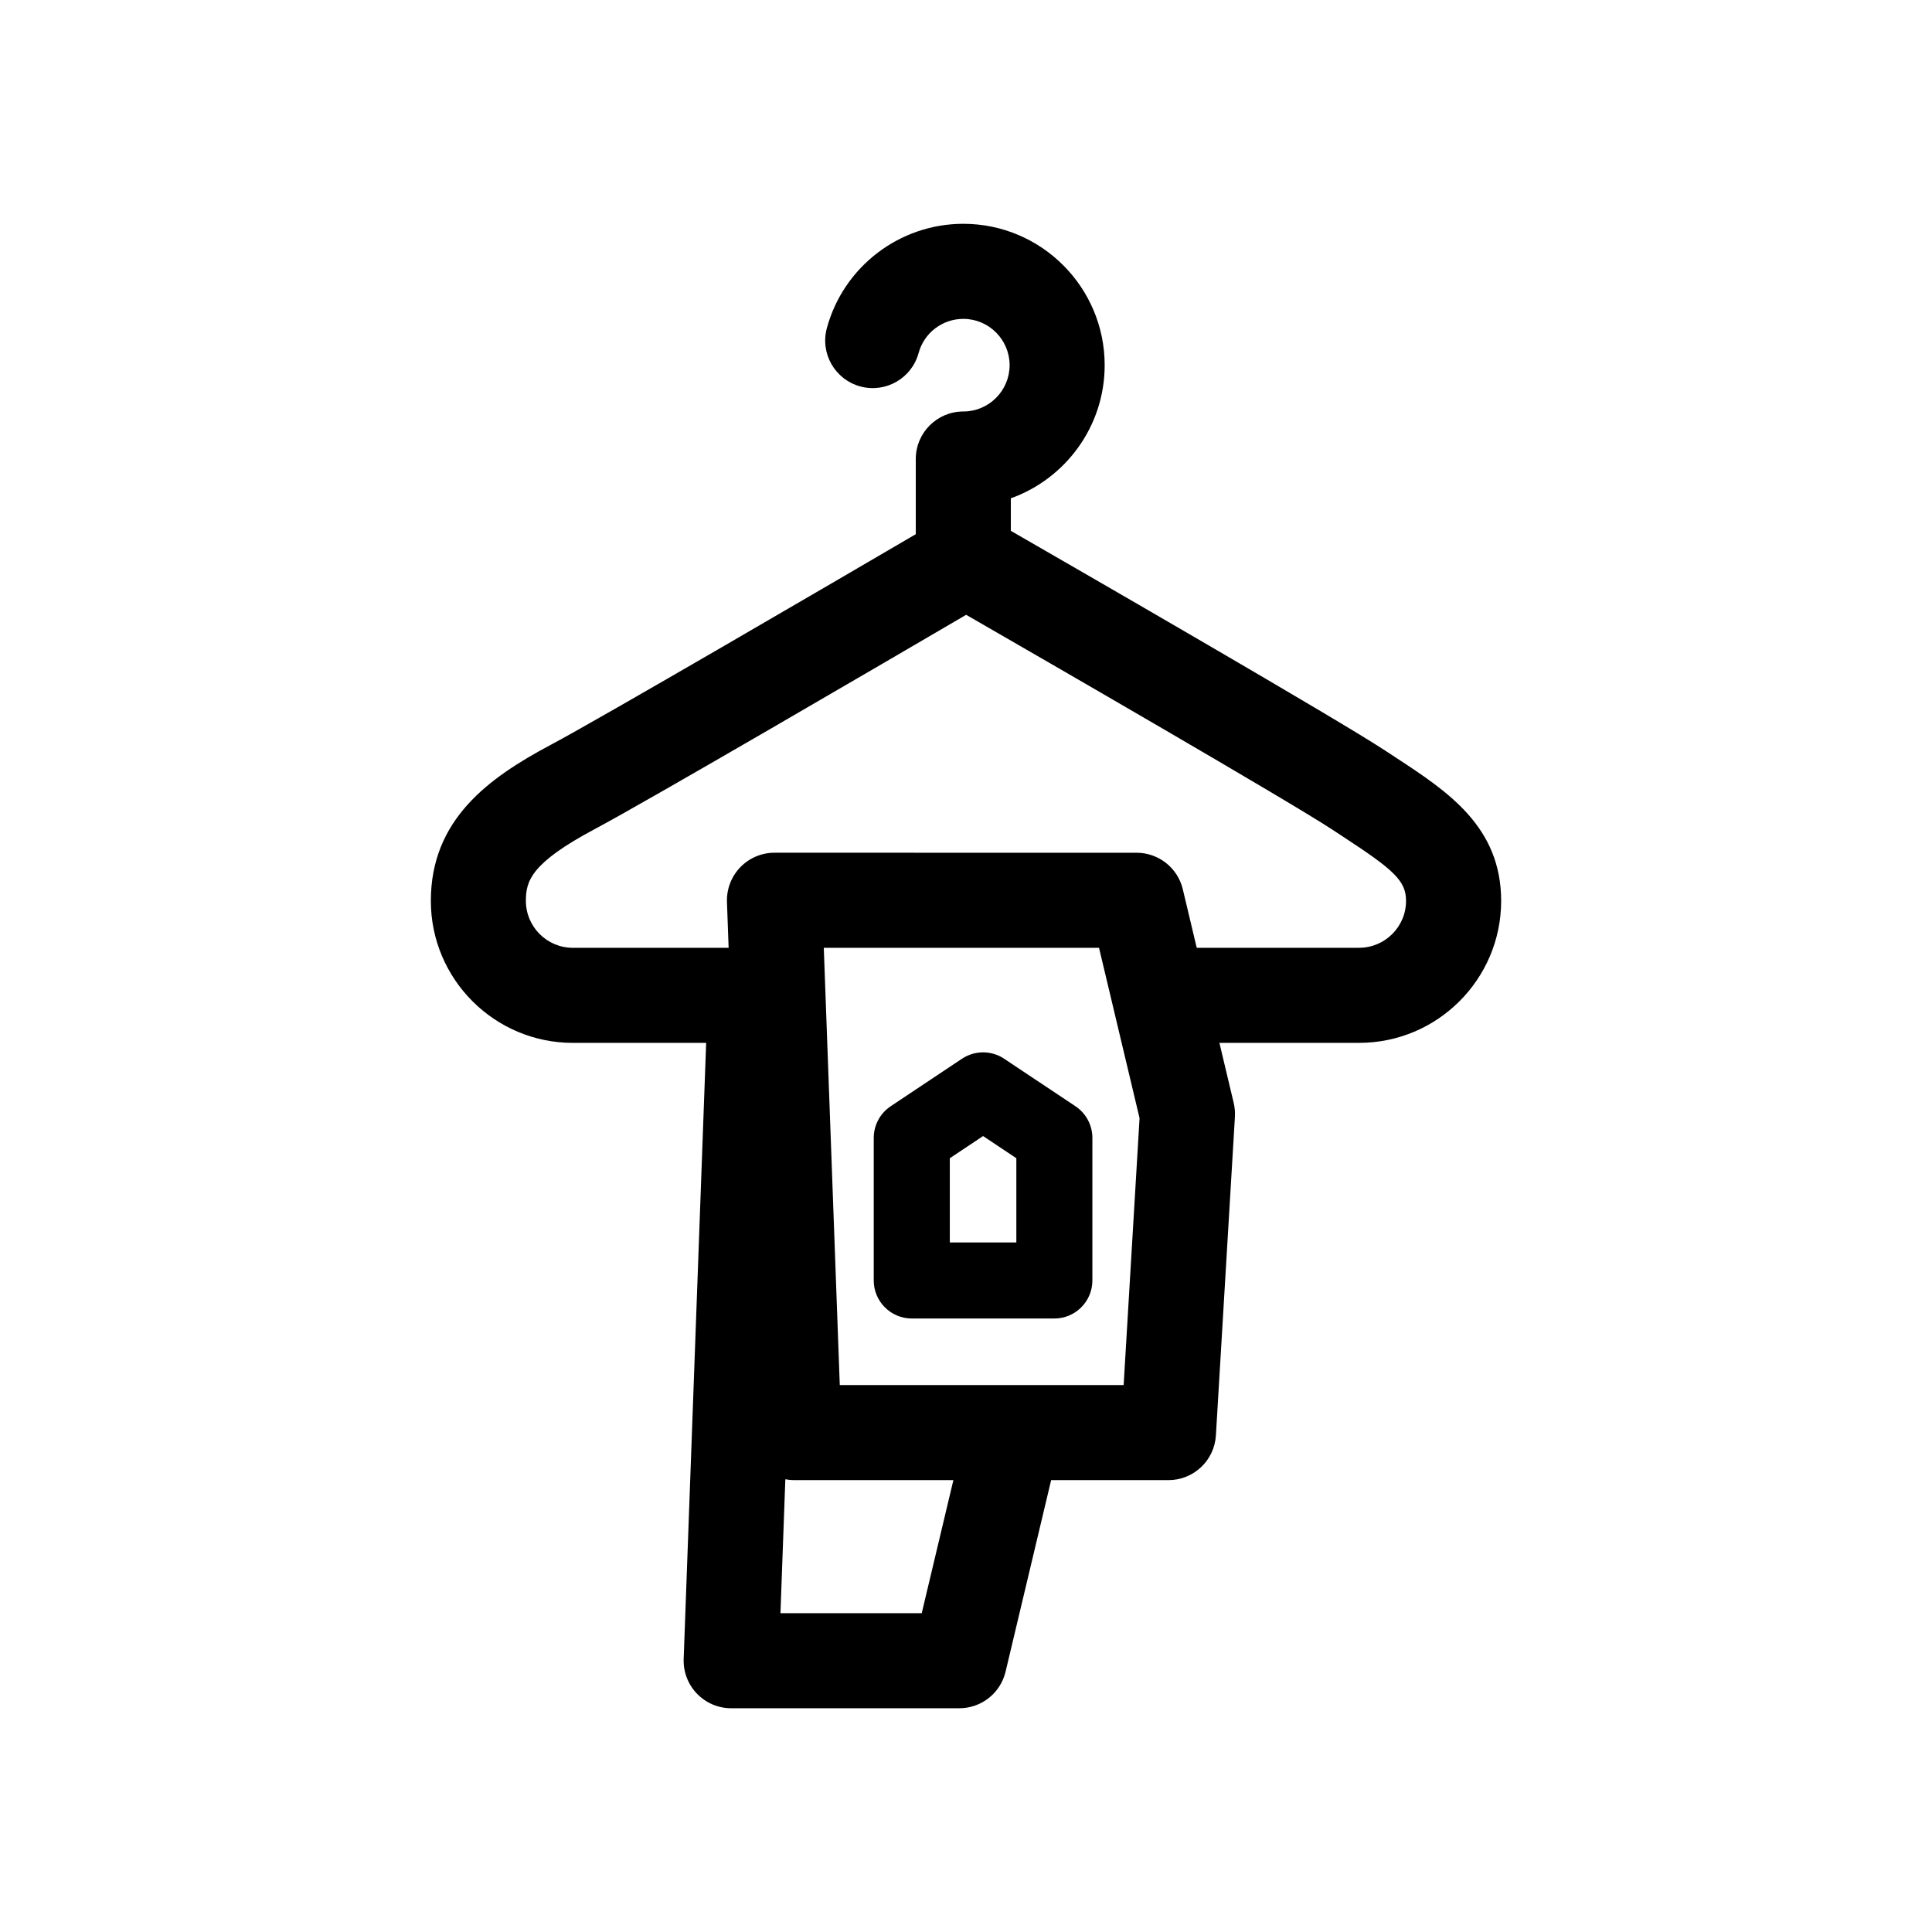 <?xml version="1.0" encoding="UTF-8"?>
<!-- Uploaded to: SVG Repo, www.svgrepo.com, Generator: SVG Repo Mixer Tools -->
<svg fill="#000000" width="800px" height="800px" version="1.1" viewBox="144 144 512 512" xmlns="http://www.w3.org/2000/svg">
 <g>
  <path d="m513.89 344.75-2.777-1.82c-12.367-8.16-79.168-46.703-99.23-58.254v-8.621c14.48-5.184 24.867-19.043 24.867-35.281 0-20.656-16.801-37.465-37.465-37.465-16.883 0-31.75 11.371-36.16 27.648-1.82 6.715 2.152 13.633 8.863 15.453 6.727 1.824 13.633-2.152 15.453-8.863 1.441-5.324 6.312-9.043 11.844-9.043 6.766 0 12.273 5.508 12.273 12.273 0 6.766-5.508 12.273-12.273 12.273-6.957 0-12.594 5.637-12.594 12.594v19.922c-21.027 12.305-83.656 48.879-96.793 55.855-16.473 8.758-31.719 19.824-31.719 41.324 0 20.75 16.883 37.629 37.629 37.629h35.332l-5.961 163.27c-0.121 3.414 1.148 6.742 3.523 9.203 2.371 2.465 5.648 3.856 9.07 3.856h60.457c5.836 0 10.902-4.004 12.254-9.68l12.078-50.773h31.09c6.664 0 12.176-5.195 12.574-11.844l5.039-84.43c0.074-1.23-0.035-2.465-0.316-3.668l-3.793-15.941h37.035c20.75 0 37.629-16.883 37.629-37.629-0.012-19.703-14.207-28.996-27.93-37.984zm-125.62 226.76h-37.441l1.293-35.488c0.742 0.137 1.5 0.223 2.281 0.223h42.254zm53.508-60.457h-75.227l-4.238-115.88 72.941 0.004 10.742 45.145zm62.398-115.88h-43.031l-3.688-15.508c-1.352-5.672-6.418-9.68-12.254-9.68l-95.957-0.004c-3.422 0-6.695 1.391-9.07 3.856-2.371 2.465-3.641 5.785-3.523 9.203l0.441 12.137h-41.293c-6.856 0-12.438-5.582-12.438-12.438 0-5.281 1.352-10.039 18.355-19.078 13.852-7.359 77.711-44.668 98.324-56.73 20.707 11.93 85.703 49.445 97.195 57.027l2.848 1.875c13.203 8.645 16.531 11.543 16.531 16.906 0 6.852-5.582 12.434-12.441 12.434z"/>
  <path d="m429.01 437.17-18.895-12.594c-3.387-2.258-7.793-2.258-11.18 0l-18.895 12.594c-2.805 1.867-4.488 5.012-4.488 8.383v37.785c0 5.562 4.516 10.078 10.078 10.078h37.785c5.562 0 10.078-4.516 10.078-10.078v-37.785c0-3.367-1.684-6.512-4.484-8.383zm-15.668 36.094h-17.633v-22.32l8.816-5.879 8.816 5.879z"/>
 </g>
</svg>
